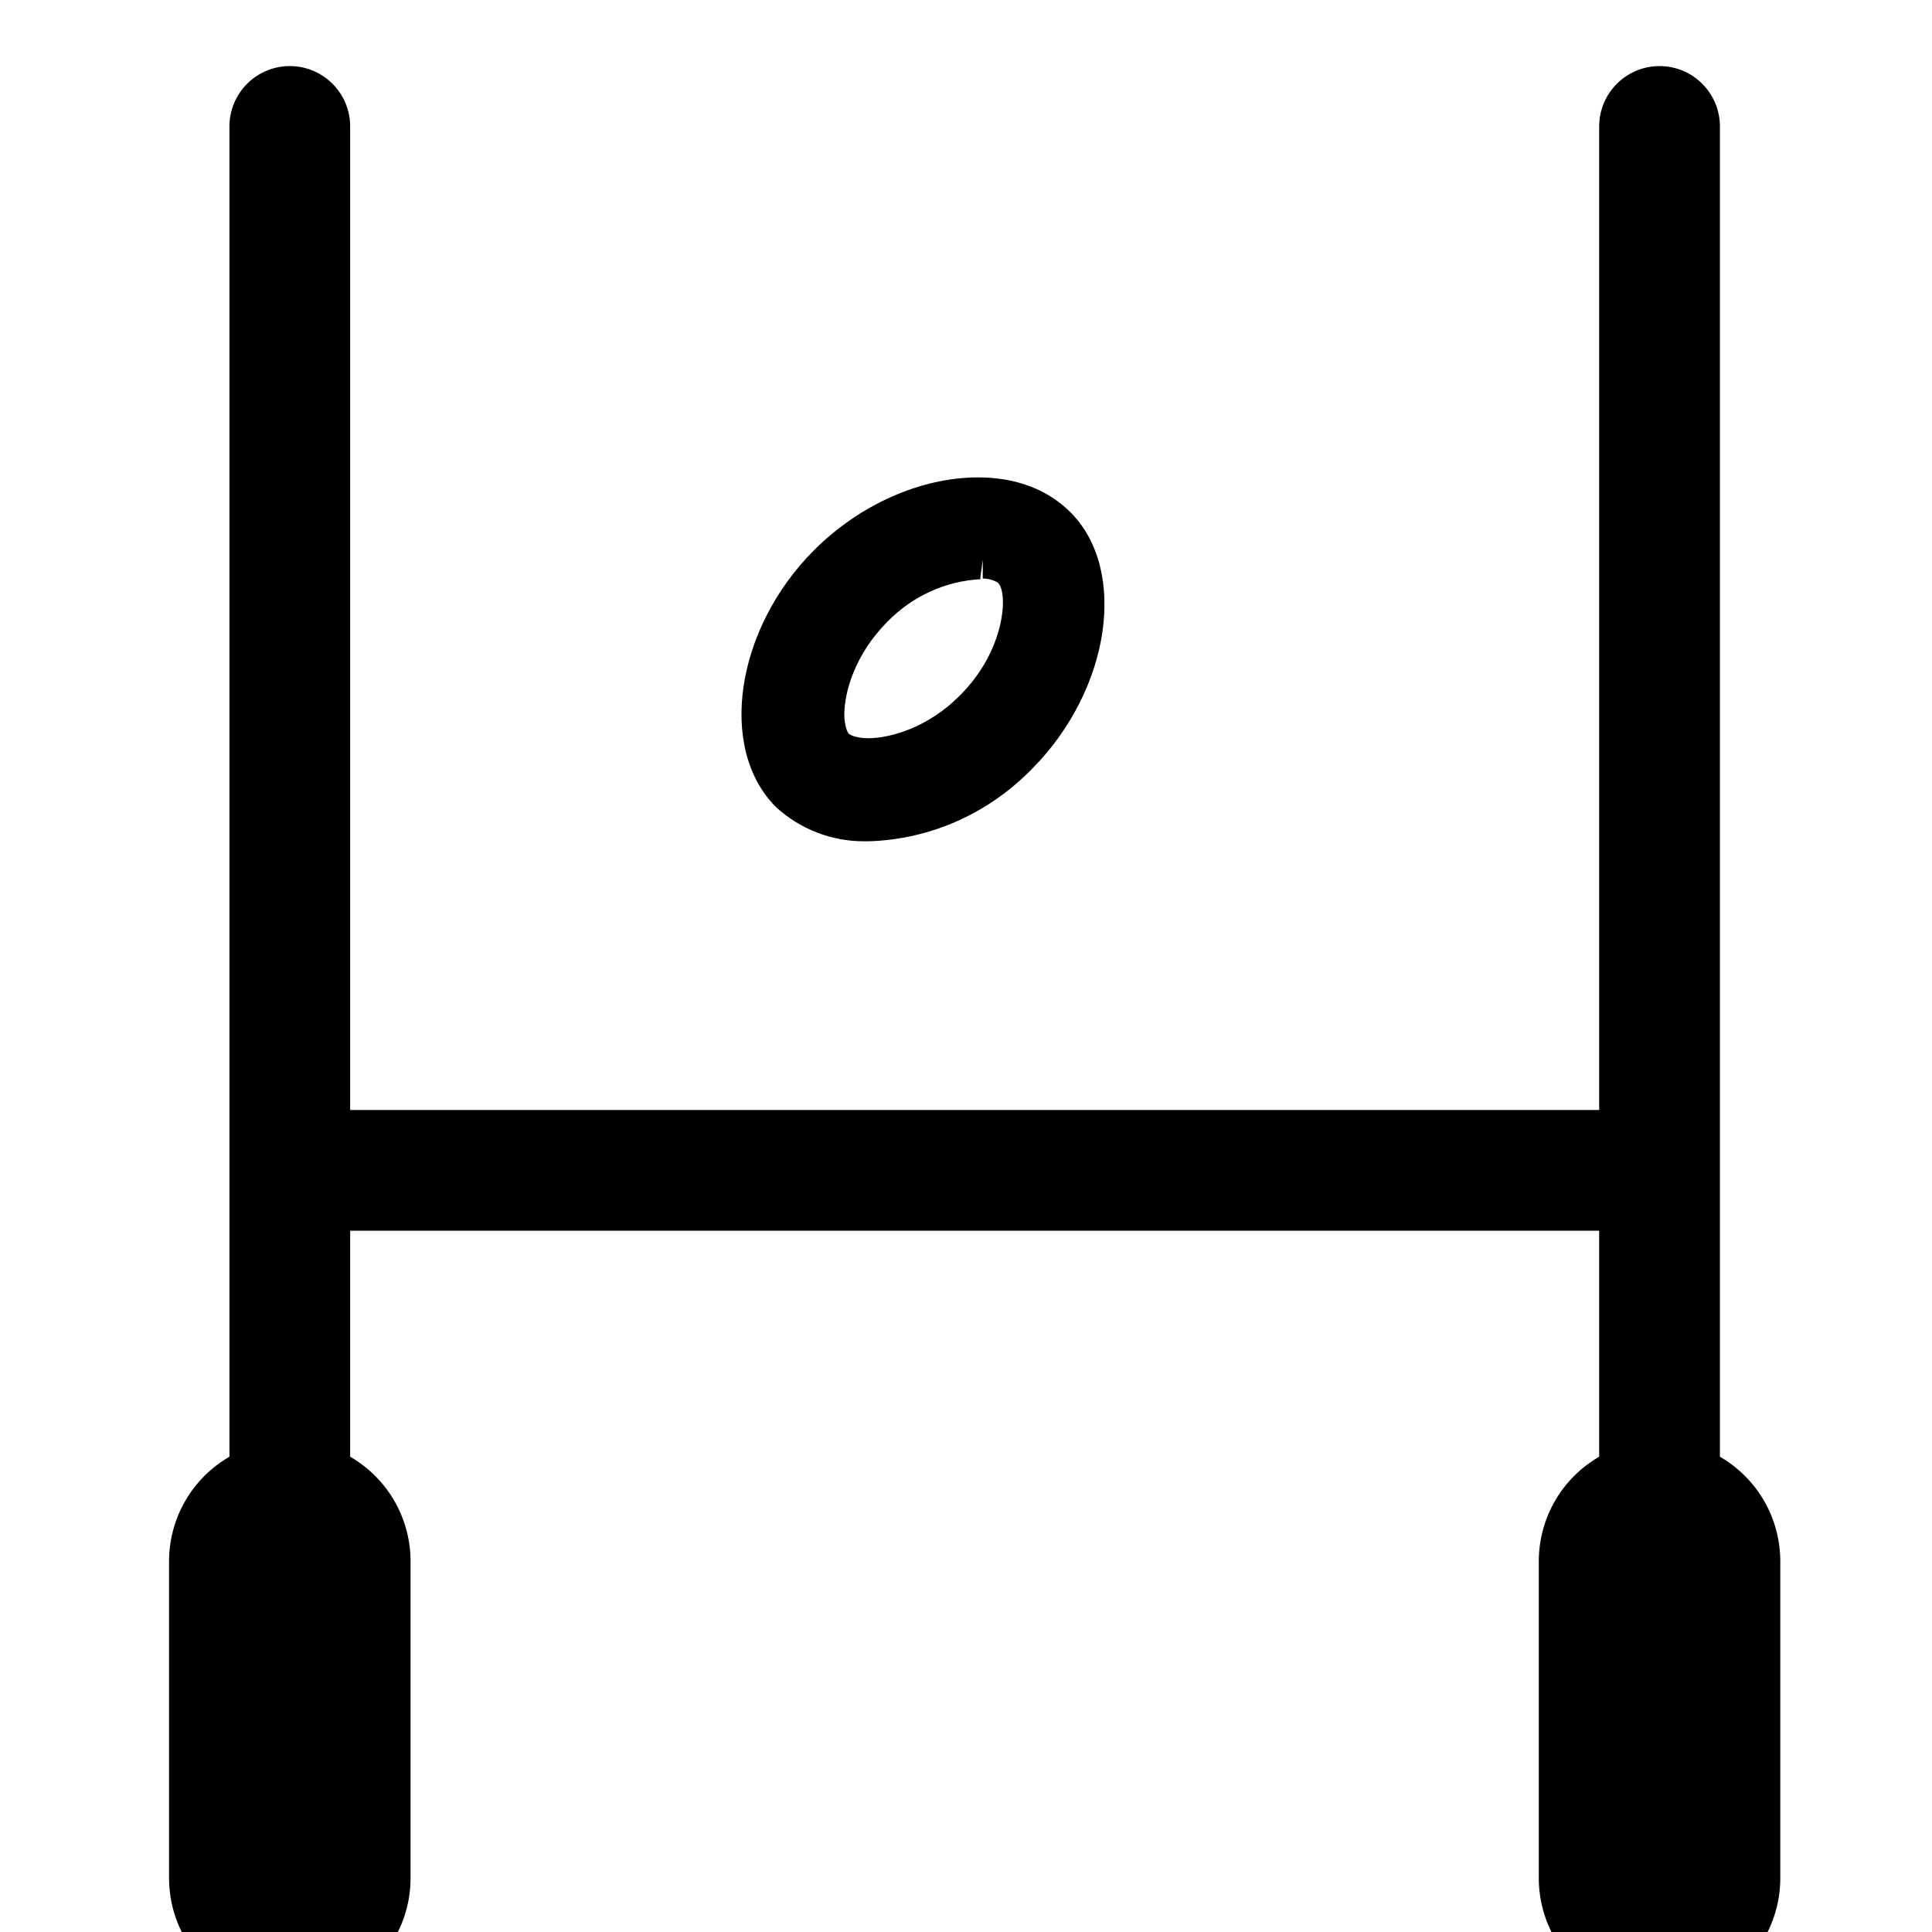 <?xml version="1.0" encoding="UTF-8"?> <svg xmlns="http://www.w3.org/2000/svg" width="40" height="40" viewBox="0 0 40 40" fill="none"><g clip-path="url(#clip0_25_2482)"><path d="M34.228 24.231H6.268" stroke="black" stroke-width="2.5" stroke-miterlimit="10" stroke-linecap="round"></path><path d="M6 32.325V38.885" stroke="black" stroke-width="5" stroke-miterlimit="10" stroke-linecap="round"></path><path d="M34.359 32.325V38.885" stroke="black" stroke-width="5" stroke-miterlimit="10" stroke-linecap="round"></path><path d="M34.359 2.618V38.618" stroke="black" stroke-width="2.5" stroke-miterlimit="10" stroke-linecap="round"></path><path d="M6 2.618V38.618" stroke="black" stroke-width="2.5" stroke-miterlimit="10" stroke-linecap="round"></path><path d="M17.881 17.418C17.214 17.418 16.561 17.164 16.067 16.711C14.854 15.498 15.227 13.018 16.854 11.391C17.801 10.444 19.067 9.884 20.254 9.884C21.041 9.884 21.694 10.138 22.161 10.604C23.361 11.804 22.987 14.284 21.374 15.911C20.481 16.831 19.281 17.378 17.987 17.418H17.881ZM20.307 11.991C19.561 12.031 18.881 12.351 18.374 12.871C17.707 13.538 17.481 14.324 17.481 14.791C17.481 15.031 17.547 15.164 17.574 15.191C17.601 15.218 17.734 15.284 17.974 15.284C18.441 15.284 19.227 15.058 19.881 14.391C20.827 13.444 20.867 12.271 20.667 12.071C20.601 12.018 20.467 11.978 20.347 11.978V11.591L20.294 11.978L20.307 11.991Z" fill="black"></path></g><defs><clipPath id="clip0_25_2482"><rect width="40" height="40" fill="white"></rect></clipPath></defs></svg> 